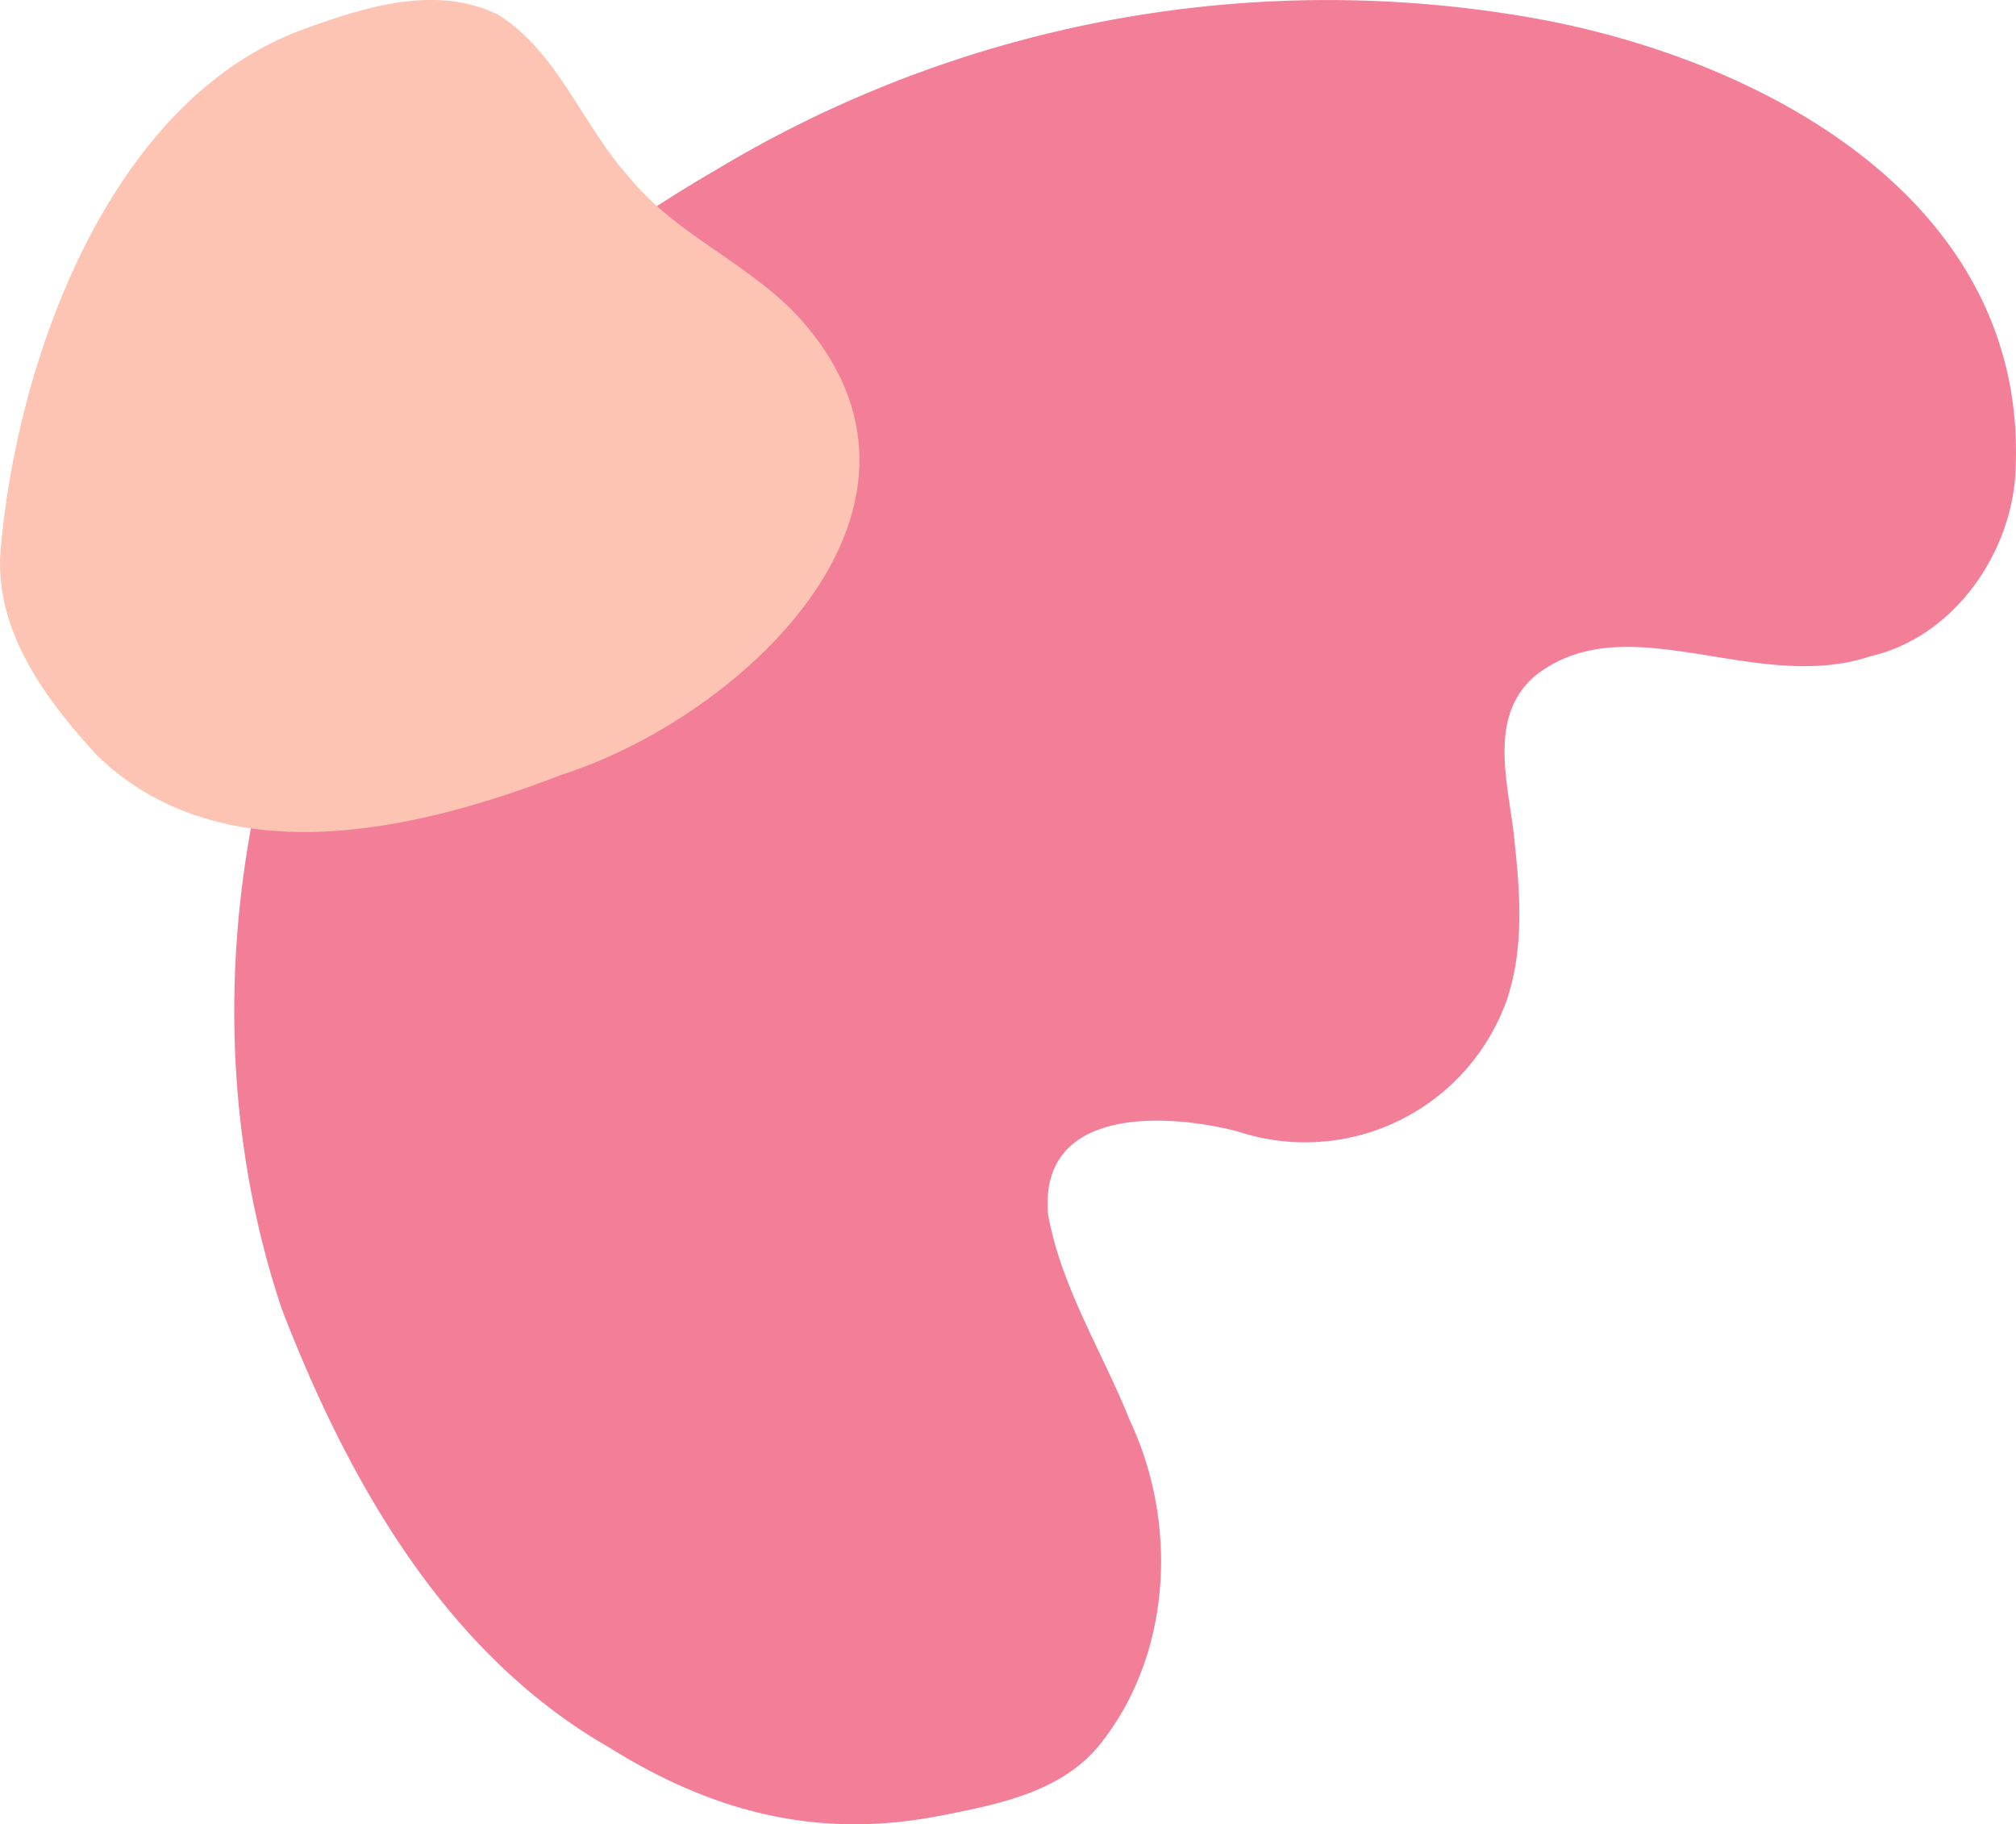 <svg xmlns="http://www.w3.org/2000/svg" viewBox="0 0 134 121.261"><g id="グループ_2654" data-name="グループ 2654" transform="translate(-140 -4464.21)"><path id="パス_218711" data-name="パス 218711" d="M408.919,210.925c-8.178,1.676-15.256-.093-22.258-4.465-10.895-6.22-17.4-17.776-21.786-29.157-6.21-18.535-3-39.681,7.264-56.171,5.141-8.482,13.249-14.7,21.715-19.621a78.8,78.8,0,0,1,54.33-10c15.56,2.817,33.095,12.453,31.9,30.537-.435,5.35-4.255,10.637-9.62,11.864-7.675,2.568-16.239-3.557-22.339,1.344-3.245,2.858-1.592,7.5-1.29,11.2.361,3.378.577,6.893-.492,10.17a14.229,14.229,0,0,1-17.936,8.87c-4.855-1.251-13.223-1.637-12.6,5.521.866,4.848,3.627,9.151,5.434,13.691,3.221,6.824,2.8,15.563-2,21.551-2.482,3.089-6.631,3.944-10.33,4.669" transform="translate(-206.143 4373.921)" fill="#f37e97"/><path id="パス_218669" data-name="パス 218669" d="M599.158,202.877c-9.643,3.732-22.451,6.726-30.783-1.233-3.4-3.672-6.811-8.23-6.492-13.5,1.034-12.689,7.2-30.133,20.156-34.838,4.06-1.484,8.834-2.994,12.955-.955,3.974,2.514,5.58,7.35,8.655,10.754,3.284,4.078,8.482,5.918,11.806,9.916,10.461,12.428-4.5,26.1-16.3,29.853" transform="translate(-421.862 4312.846)" fill="#fdc4b3"/></g></svg>